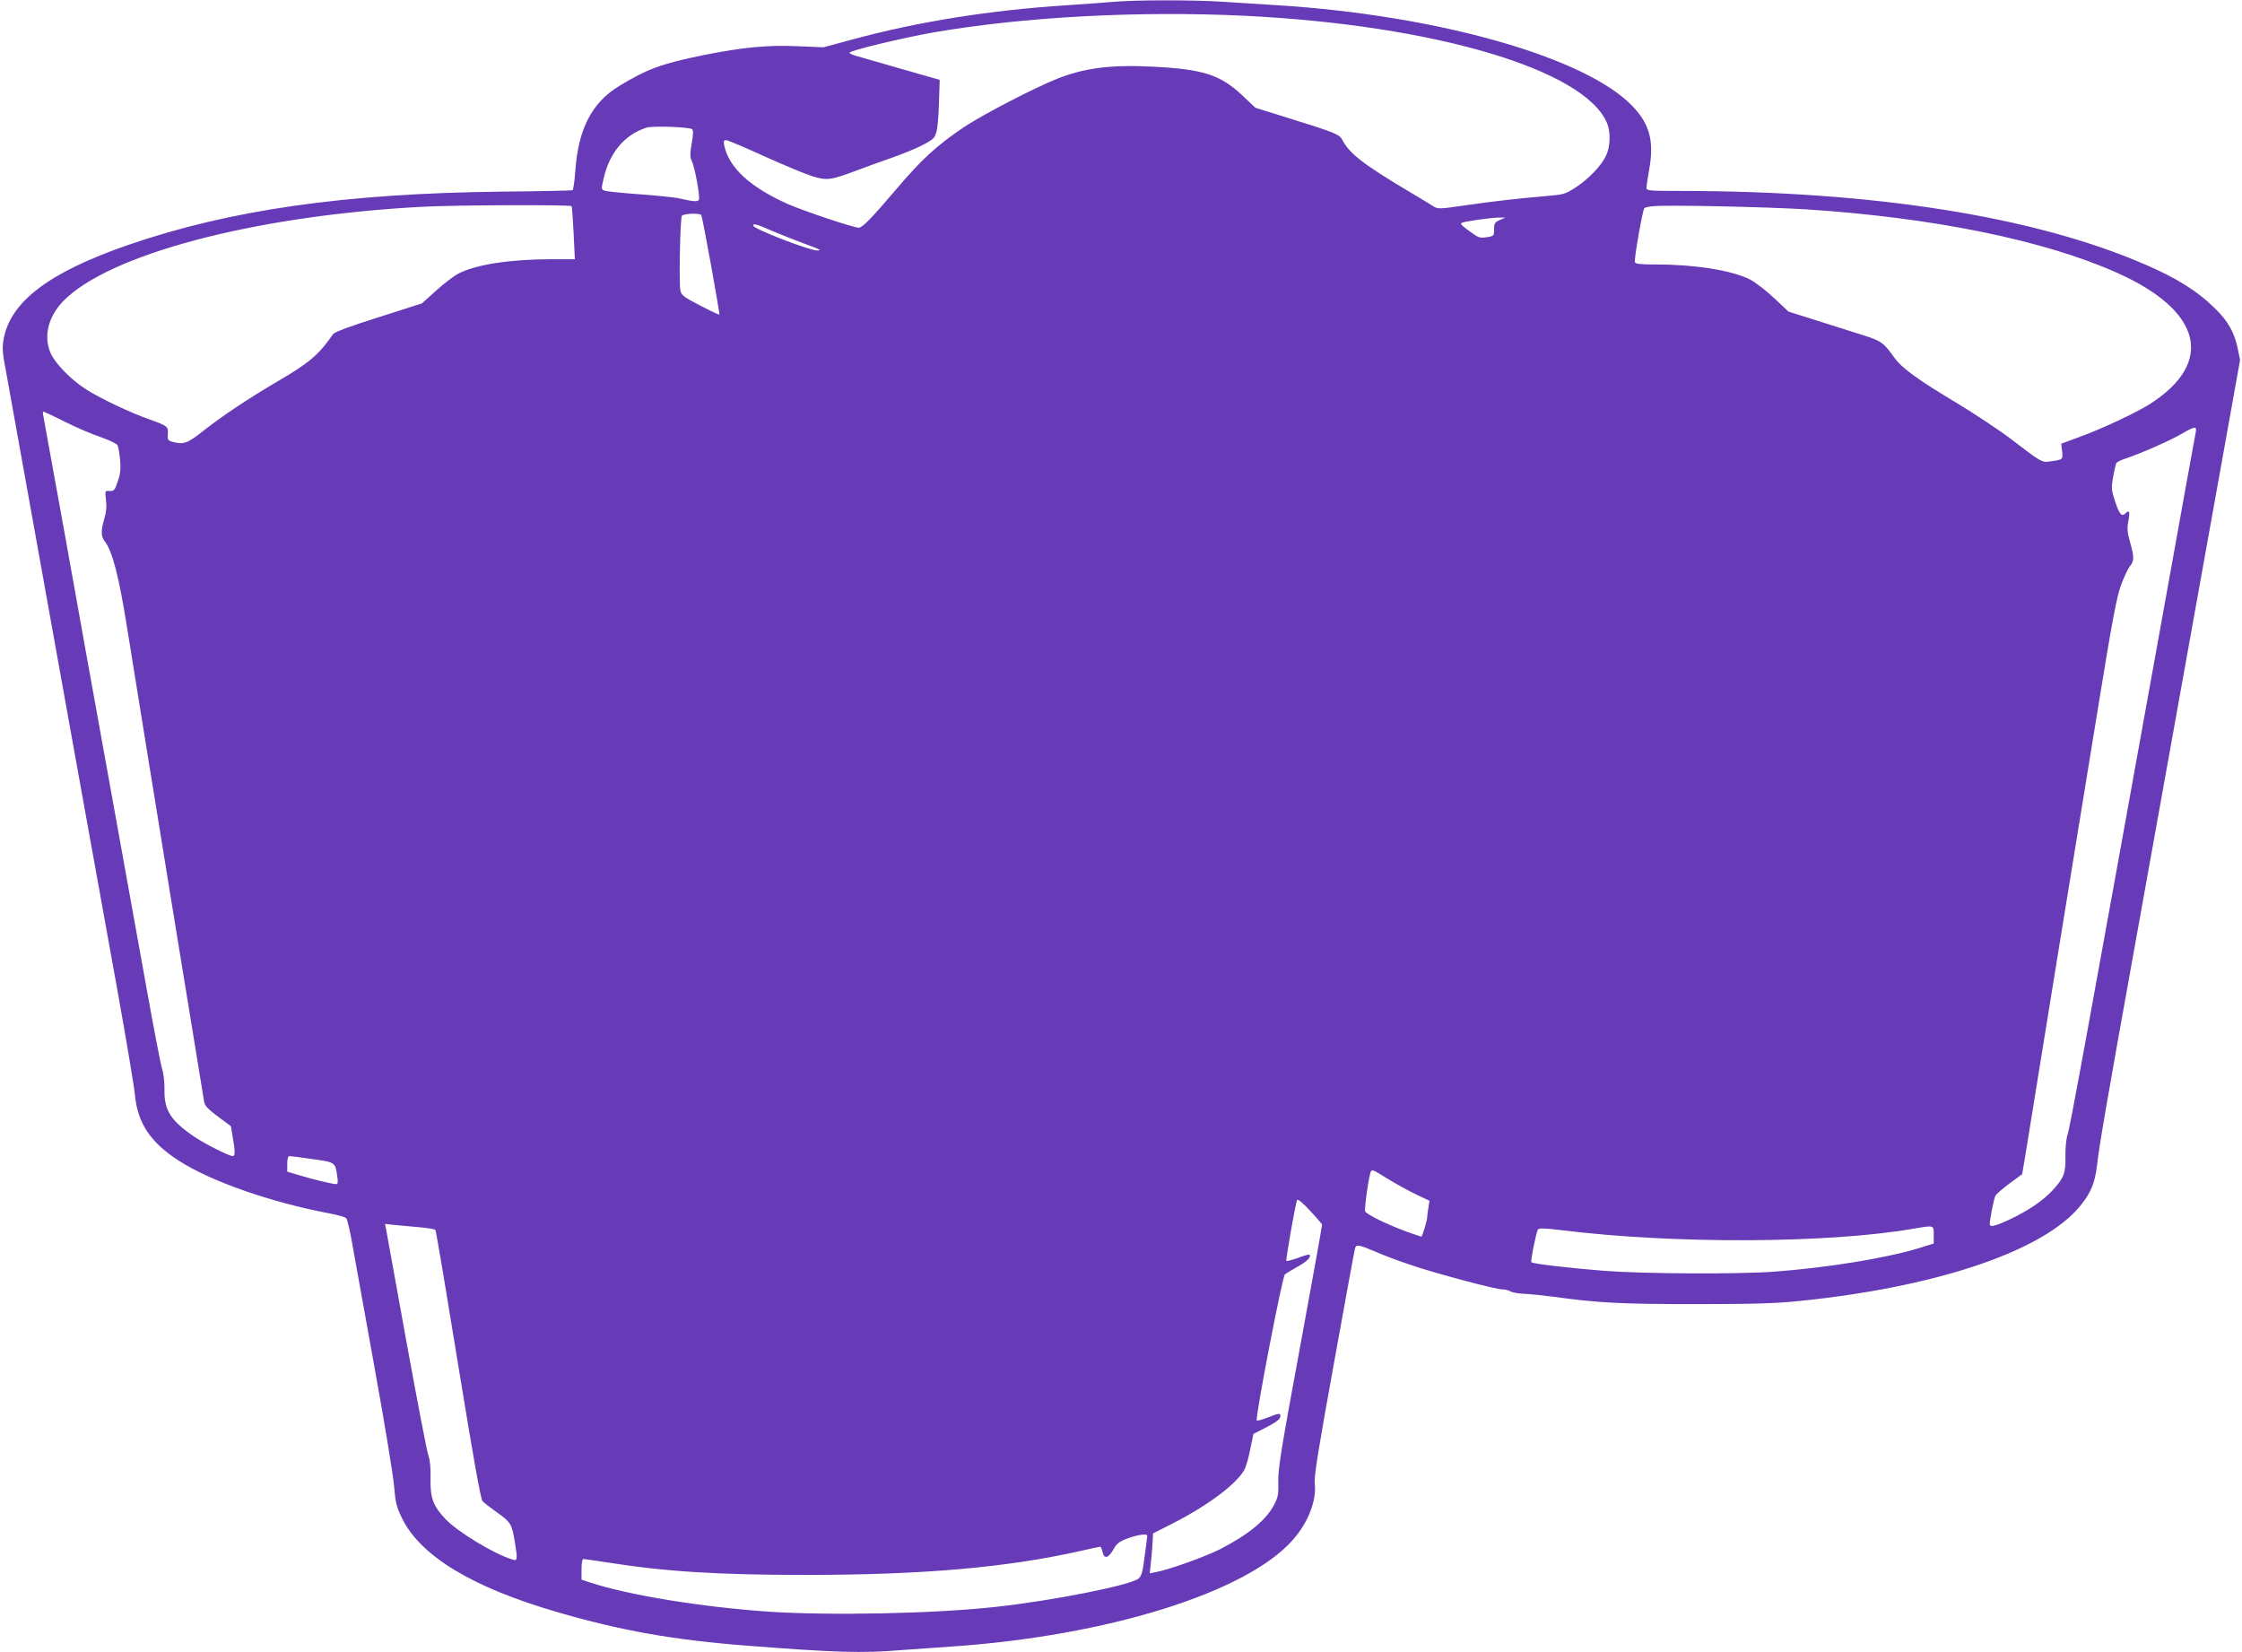 <?xml version="1.0" standalone="no"?>
<!DOCTYPE svg PUBLIC "-//W3C//DTD SVG 20010904//EN"
 "http://www.w3.org/TR/2001/REC-SVG-20010904/DTD/svg10.dtd">
<svg version="1.0" xmlns="http://www.w3.org/2000/svg"
 width="1280pt" height="943pt" viewBox="0 0 1280 943"
 preserveAspectRatio="xMidYMid meet">
<g transform="translate(0,943) scale(0.1,-0.1)"
fill="#673ab7" stroke="none">
<path d="M6350 9419 c-47 -4 -164 -13 -260 -19 -435 -28 -846 -93 -1222 -195
l-167 -45 -143 6 c-176 8 -318 -6 -543 -51 -237 -48 -320 -79 -480 -176 -158
-96 -235 -248 -251 -492 -4 -54 -11 -100 -15 -103 -4 -2 -187 -6 -406 -8 -893
-10 -1551 -104 -2133 -305 -448 -155 -670 -322 -709 -536 -9 -50 -8 -77 14
-189 13 -72 62 -345 109 -606 149 -833 444 -2469 532 -2955 46 -258 89 -512
94 -563 15 -163 88 -273 249 -377 182 -118 521 -237 856 -301 50 -9 95 -22
101 -28 7 -6 24 -79 38 -163 15 -83 72 -400 127 -705 55 -304 104 -602 109
-663 8 -96 14 -119 46 -184 106 -215 402 -394 885 -534 359 -105 662 -159
1074 -191 508 -40 671 -45 893 -26 65 5 191 14 282 20 891 60 1689 309 1952
610 88 100 136 226 124 324 -4 38 21 194 110 685 63 350 117 644 120 654 7 24
21 22 115 -18 45 -20 135 -54 199 -75 139 -48 495 -143 528 -141 13 0 33 -4
45 -11 12 -7 47 -13 77 -14 30 -1 107 -9 170 -17 252 -35 386 -42 810 -42 331
0 462 4 595 18 758 77 1351 272 1578 516 77 84 108 151 120 264 10 94 55 359
217 1257 50 278 117 654 150 835 33 182 100 557 150 835 50 278 138 766 195
1085 l104 580 -14 68 c-19 90 -55 154 -129 226 -101 100 -221 175 -406 254
-631 272 -1543 416 -2642 417 -182 0 -198 1 -198 18 0 9 7 58 16 107 28 157 3
254 -92 355 -263 281 -1109 522 -2029 580 -99 6 -241 15 -315 20 -156 11 -506
11 -630 -1z m755 -79 c1084 -53 1942 -307 2070 -613 21 -50 19 -133 -5 -184
-26 -57 -98 -133 -174 -183 -61 -39 -68 -41 -177 -50 -159 -14 -269 -26 -452
-52 -151 -22 -158 -22 -185 -5 -15 10 -81 50 -147 89 -250 149 -331 212 -370
287 -17 34 -36 42 -309 127 l-189 59 -77 73 c-124 115 -220 146 -499 161 -246
13 -396 -6 -554 -68 -133 -53 -428 -206 -534 -277 -157 -106 -243 -185 -390
-359 -139 -163 -189 -214 -210 -215 -29 0 -311 94 -402 134 -217 96 -338 207
-366 334 -5 26 -3 32 10 32 9 0 107 -41 218 -92 111 -50 235 -102 275 -114 82
-26 107 -22 248 31 38 15 120 44 182 66 132 46 229 90 259 118 23 22 30 70 35
241 l3 94 -220 63 c-121 35 -237 68 -257 74 -21 5 -38 14 -38 18 0 12 303 85
480 116 514 89 1171 124 1775 95z m-3153 -648 c7 -7 6 -32 -3 -81 -10 -57 -10
-76 0 -99 19 -39 49 -209 41 -223 -8 -12 -33 -10 -120 10 -25 5 -124 15 -220
22 -96 7 -185 16 -197 20 -21 8 -21 9 -7 69 34 149 119 250 244 291 34 12 249
4 262 -9z m-689 -439 c3 -5 8 -74 12 -155 l7 -148 -136 0 c-234 0 -428 -30
-529 -82 -25 -13 -82 -56 -127 -97 l-81 -73 -247 -79 c-159 -50 -251 -84 -260
-96 -84 -121 -137 -165 -322 -273 -160 -94 -312 -195 -417 -278 -94 -75 -115
-82 -183 -63 -21 6 -24 12 -22 42 4 44 -2 48 -103 84 -108 38 -274 116 -360
170 -84 52 -178 147 -205 207 -43 95 -16 209 71 299 261 267 1087 486 2039
538 190 11 858 13 863 4z m7047 -18 c726 -47 1361 -176 1778 -363 484 -216
557 -511 187 -748 -80 -51 -277 -143 -404 -189 l-103 -38 5 -43 c5 -48 5 -48
-68 -58 -47 -7 -48 -7 -222 126 -66 51 -207 144 -311 207 -224 134 -315 200
-358 261 -60 84 -74 94 -179 127 -55 17 -173 55 -262 83 l-162 51 -83 78 c-46
43 -107 90 -136 105 -103 52 -311 86 -532 86 -92 0 -122 3 -126 13 -6 16 44
299 54 309 4 4 27 9 52 11 80 8 639 -4 870 -18z m-6306 -33 c7 -12 107 -564
103 -568 -2 -2 -51 21 -110 52 -98 51 -107 58 -113 89 -8 47 -1 407 9 423 9
13 103 17 111 4z m4559 -28 c-29 -12 -33 -19 -33 -53 0 -37 -1 -39 -41 -45
-35 -6 -48 -3 -78 19 -65 46 -75 55 -67 62 8 8 163 30 216 31 l35 0 -32 -14z
m-4148 -65 c52 -22 132 -53 177 -70 87 -31 102 -39 74 -39 -46 0 -366 124
-366 142 0 14 19 9 115 -33z m-4044 -1087 c63 -32 155 -71 203 -87 48 -17 92
-37 97 -47 5 -9 11 -47 15 -85 4 -53 1 -80 -14 -123 -17 -49 -22 -55 -46 -53
-27 2 -27 2 -21 -51 5 -36 2 -69 -9 -106 -21 -70 -20 -102 3 -132 42 -53 80
-199 126 -488 98 -613 436 -2687 441 -2713 4 -20 27 -44 79 -82 l73 -54 11
-64 c14 -80 14 -107 0 -107 -21 0 -158 69 -219 110 -135 92 -173 151 -171 268
1 43 -5 96 -14 122 -8 25 -46 223 -85 440 -39 217 -134 744 -211 1170 -77 426
-194 1074 -259 1440 -66 366 -122 673 -124 683 -2 9 -1 17 3 17 3 0 58 -26
122 -58z m12165 -59 c-3 -16 -83 -453 -176 -973 -450 -2493 -542 -2998 -556
-3038 -8 -25 -13 -75 -12 -125 2 -94 -9 -123 -75 -194 -54 -58 -138 -115 -242
-164 -86 -40 -115 -47 -115 -27 0 27 23 144 32 161 5 10 42 42 81 71 l72 53
24 144 c34 215 296 1827 410 2524 81 498 105 625 130 694 17 46 40 95 51 108
25 32 25 51 1 138 -16 56 -18 80 -10 119 10 53 6 67 -13 48 -24 -24 -37 -11
-61 61 -23 69 -24 78 -13 143 7 39 15 75 19 81 4 6 31 19 60 28 83 28 247 100
312 138 75 44 88 46 81 10z m-10753 -4150 c130 -18 131 -18 142 -95 6 -37 4
-48 -6 -48 -20 0 -133 27 -211 51 l-68 20 0 44 c0 29 4 45 13 45 6 0 65 -7
130 -17z m6142 -114 c44 -27 115 -66 158 -87 l78 -37 -6 -40 c-4 -22 -7 -47
-7 -55 0 -17 -28 -110 -33 -110 -2 0 -37 12 -77 26 -115 42 -238 101 -244 119
-6 15 22 209 33 228 7 12 14 8 98 -44z m-377 -259 c1 -4 -55 -317 -125 -696
-108 -583 -127 -702 -125 -771 2 -71 -1 -89 -22 -130 -45 -89 -145 -172 -310
-257 -83 -42 -293 -118 -367 -131 l-35 -7 8 74 c4 40 8 91 9 114 l2 40 112 57
c201 102 369 228 410 308 9 16 24 69 33 116 l18 87 61 31 c74 38 93 53 93 72
0 17 -8 16 -82 -13 -26 -10 -50 -16 -53 -13 -10 11 146 824 161 834 7 6 40 25
73 44 54 30 79 56 67 68 -2 3 -32 -5 -65 -18 -34 -12 -64 -20 -67 -17 -4 5 50
317 61 347 3 8 29 -12 73 -59 37 -40 68 -76 70 -80z m-5155 -16 c48 -4 90 -11
93 -16 4 -6 62 -352 130 -771 87 -533 128 -765 139 -777 9 -10 47 -39 85 -66
75 -53 83 -66 99 -165 17 -100 15 -112 -11 -103 -105 31 -312 157 -383 230
-72 76 -89 121 -87 230 2 62 -3 108 -13 138 -9 26 -65 320 -126 654 -60 334
-112 620 -115 636 l-6 29 53 -6 c30 -3 93 -9 142 -13z m8647 -44 l0 -49 -86
-27 c-189 -57 -525 -112 -829 -134 -204 -15 -748 -12 -965 5 -184 14 -409 40
-417 49 -6 5 27 170 37 186 6 10 34 9 136 -3 635 -79 1511 -76 1999 7 130 22
125 24 125 -34z m-4490 -1717 c0 -5 -7 -57 -15 -118 -11 -88 -18 -113 -35
-127 -47 -38 -489 -126 -820 -162 -344 -38 -940 -50 -1290 -27 -387 27 -799
94 -1022 167 l-48 16 0 59 c0 33 4 59 10 59 6 0 65 -9 133 -19 332 -53 636
-72 1137 -72 666 0 1146 42 1565 136 60 14 113 25 117 25 3 0 9 -14 13 -31 9
-41 33 -35 62 16 18 33 32 44 80 62 58 22 113 29 113 16z"/>
</g>
</svg>

